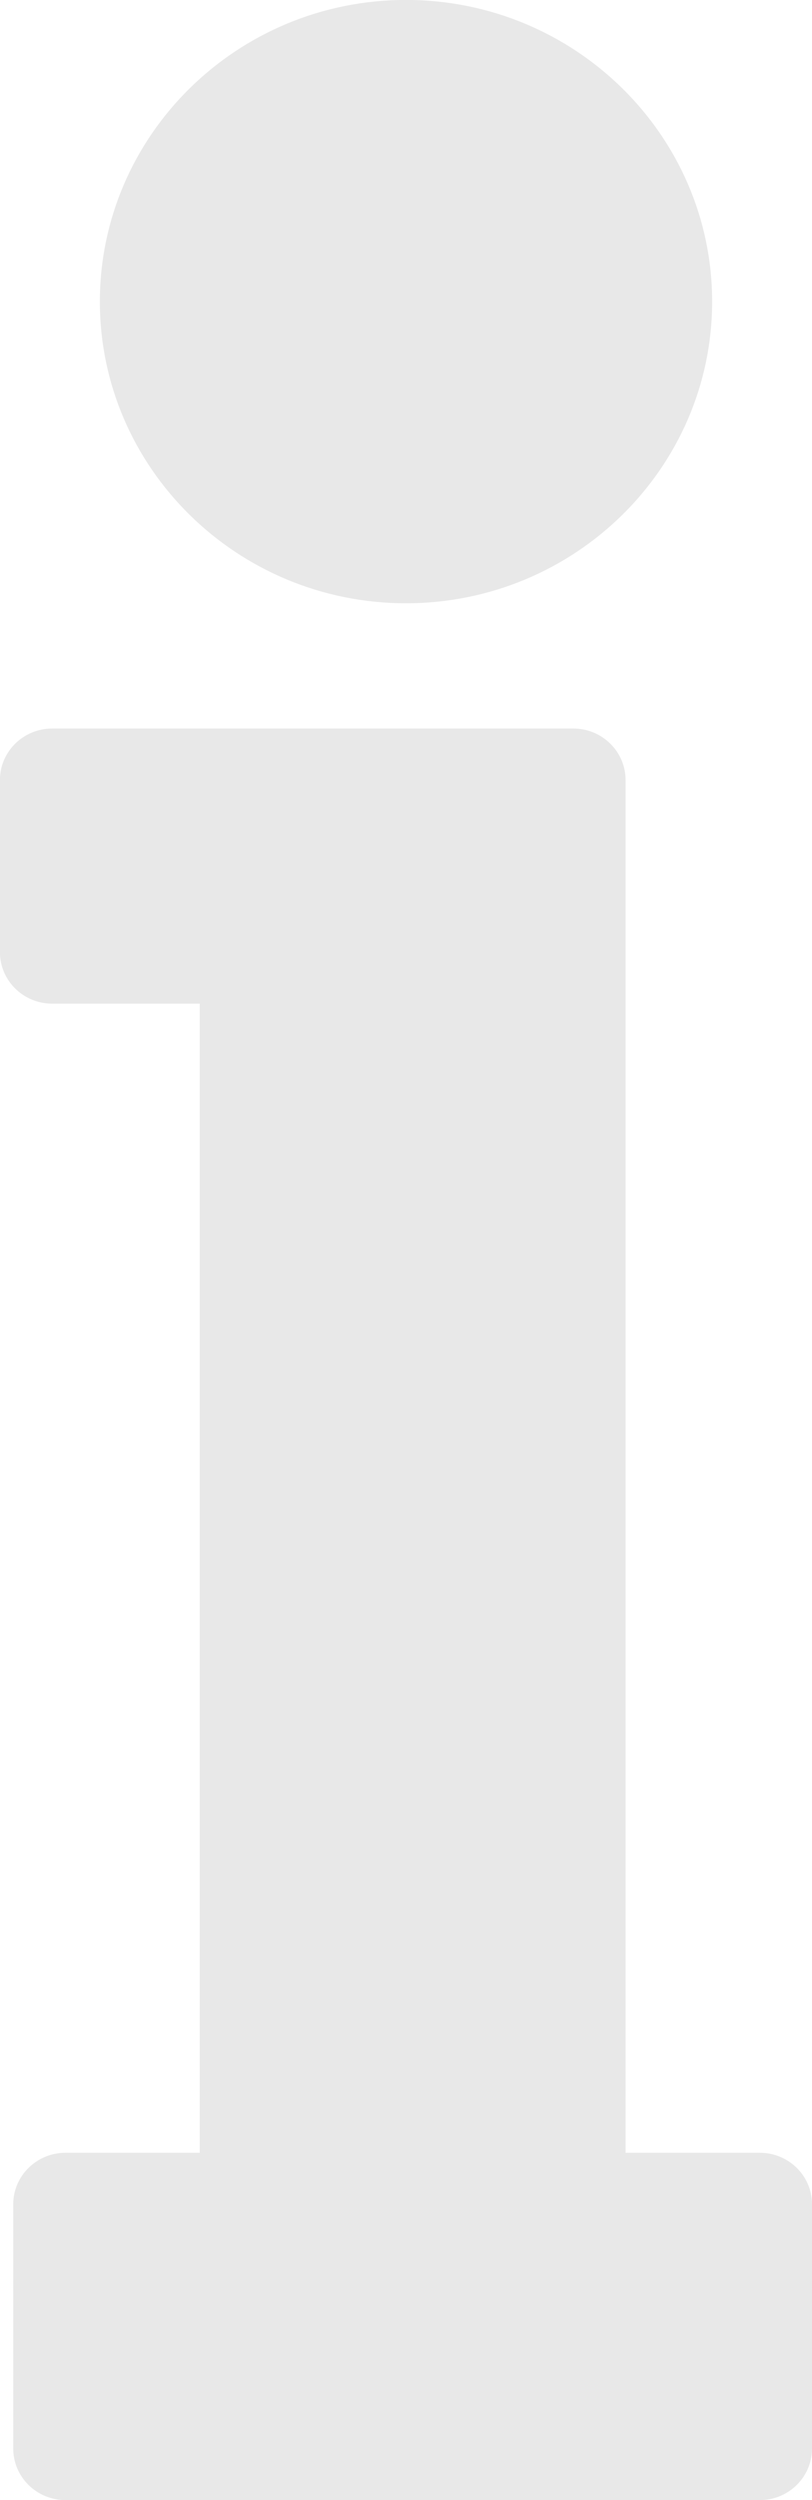 <svg xmlns="http://www.w3.org/2000/svg" xmlns:xlink="http://www.w3.org/1999/xlink" preserveAspectRatio="xMidYMid" width="13" height="40" viewBox="0 0 13 40">
  <defs>
    <style>
      .cls-1 {
        fill: #e8e8e8;
        fill-rule: evenodd;
      }
    </style>
  </defs>
  <path d="M12.164,40.000 L1.049,40.000 C0.587,40.000 0.212,39.631 0.212,39.176 L0.212,35.267 C0.212,34.812 0.587,34.443 1.049,34.443 L3.198,34.443 L3.198,16.058 L0.836,16.058 C0.374,16.058 -0.001,15.689 -0.001,15.234 L-0.001,12.479 C-0.001,12.025 0.374,11.656 0.836,11.656 L9.178,11.656 C9.640,11.656 10.015,12.025 10.015,12.479 L10.015,34.443 L12.164,34.443 C12.626,34.443 13.001,34.812 13.000,35.267 L13.000,39.176 C13.000,39.631 12.626,40.000 12.164,40.000 ZM6.500,9.652 C3.797,9.652 1.599,7.487 1.599,4.826 C1.599,2.164 3.797,-0.001 6.500,-0.001 C9.202,-0.001 11.401,2.164 11.401,4.826 C11.401,7.487 9.202,9.652 6.500,9.652 Z" class="cls-1"/>
</svg>
